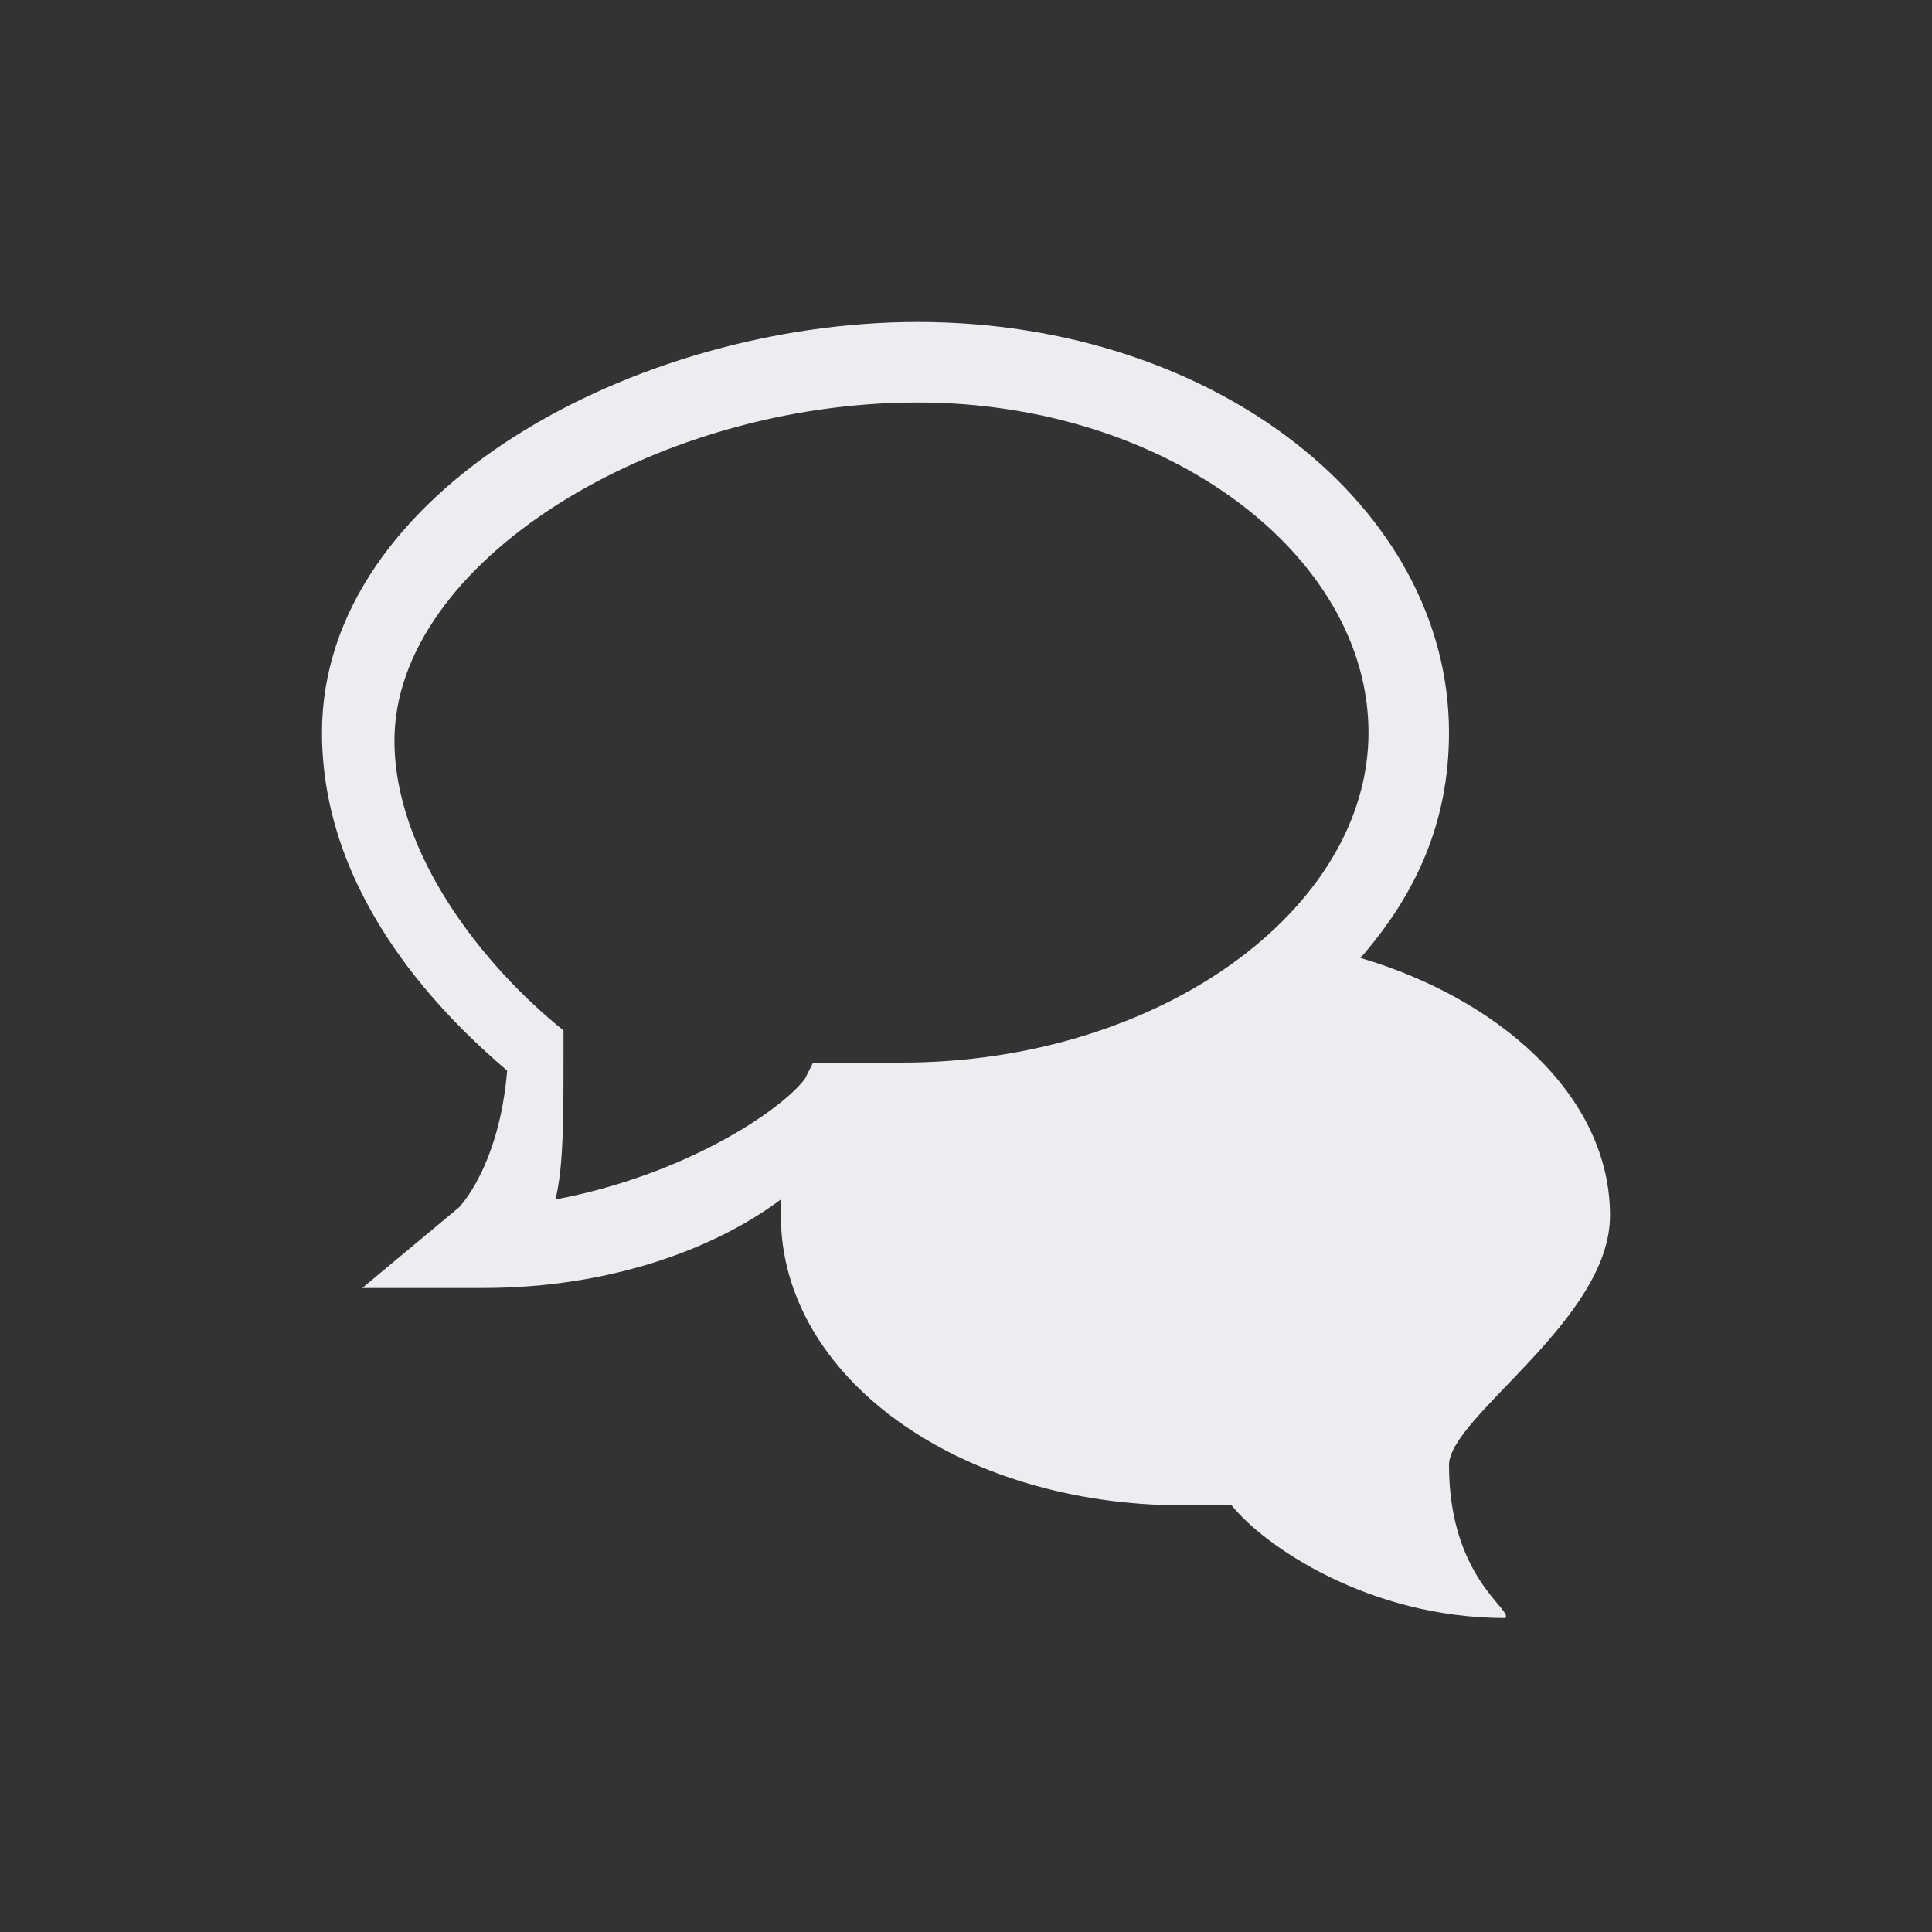 <svg xmlns="http://www.w3.org/2000/svg" width="24" height="24" fill="none"><rect width="100%" height="100%" fill="#333333" stroke="none"/><path fill="#EBEDF0" d="M18 18.2c0-.6 2-1.8 2-3.1 0-1.5-1.4-2.7-3.1-3.2.7-.8 1.1-1.7 1.1-2.8C18 6.3 15.1 4 11.4 4 7.9 4 4 6.1 4 9.1c0 2.1 1.6 3.6 2.3 4.2-.1 1.2-.6 1.7-.6 1.7l-1.2 1H6c1.6 0 2.9-.5 3.7-1.1v.2c0 2 2.2 3.6 5 3.6h.6c.4.5 1.7 1.4 3.4 1.4.1-.1-.7-.5-.7-1.9ZM11.4 5C14.5 5 17 6.9 17 9.1c0 2.2-2.6 4.1-5.8 4.1h-1.1l-.1.2c-.3.4-1.5 1.2-3.1 1.5.1-.4.1-1 .1-1.8v-.3c-1-.8-2.1-2.2-2.1-3.6C4.9 7 8.1 5 11.4 5Z"/></svg>